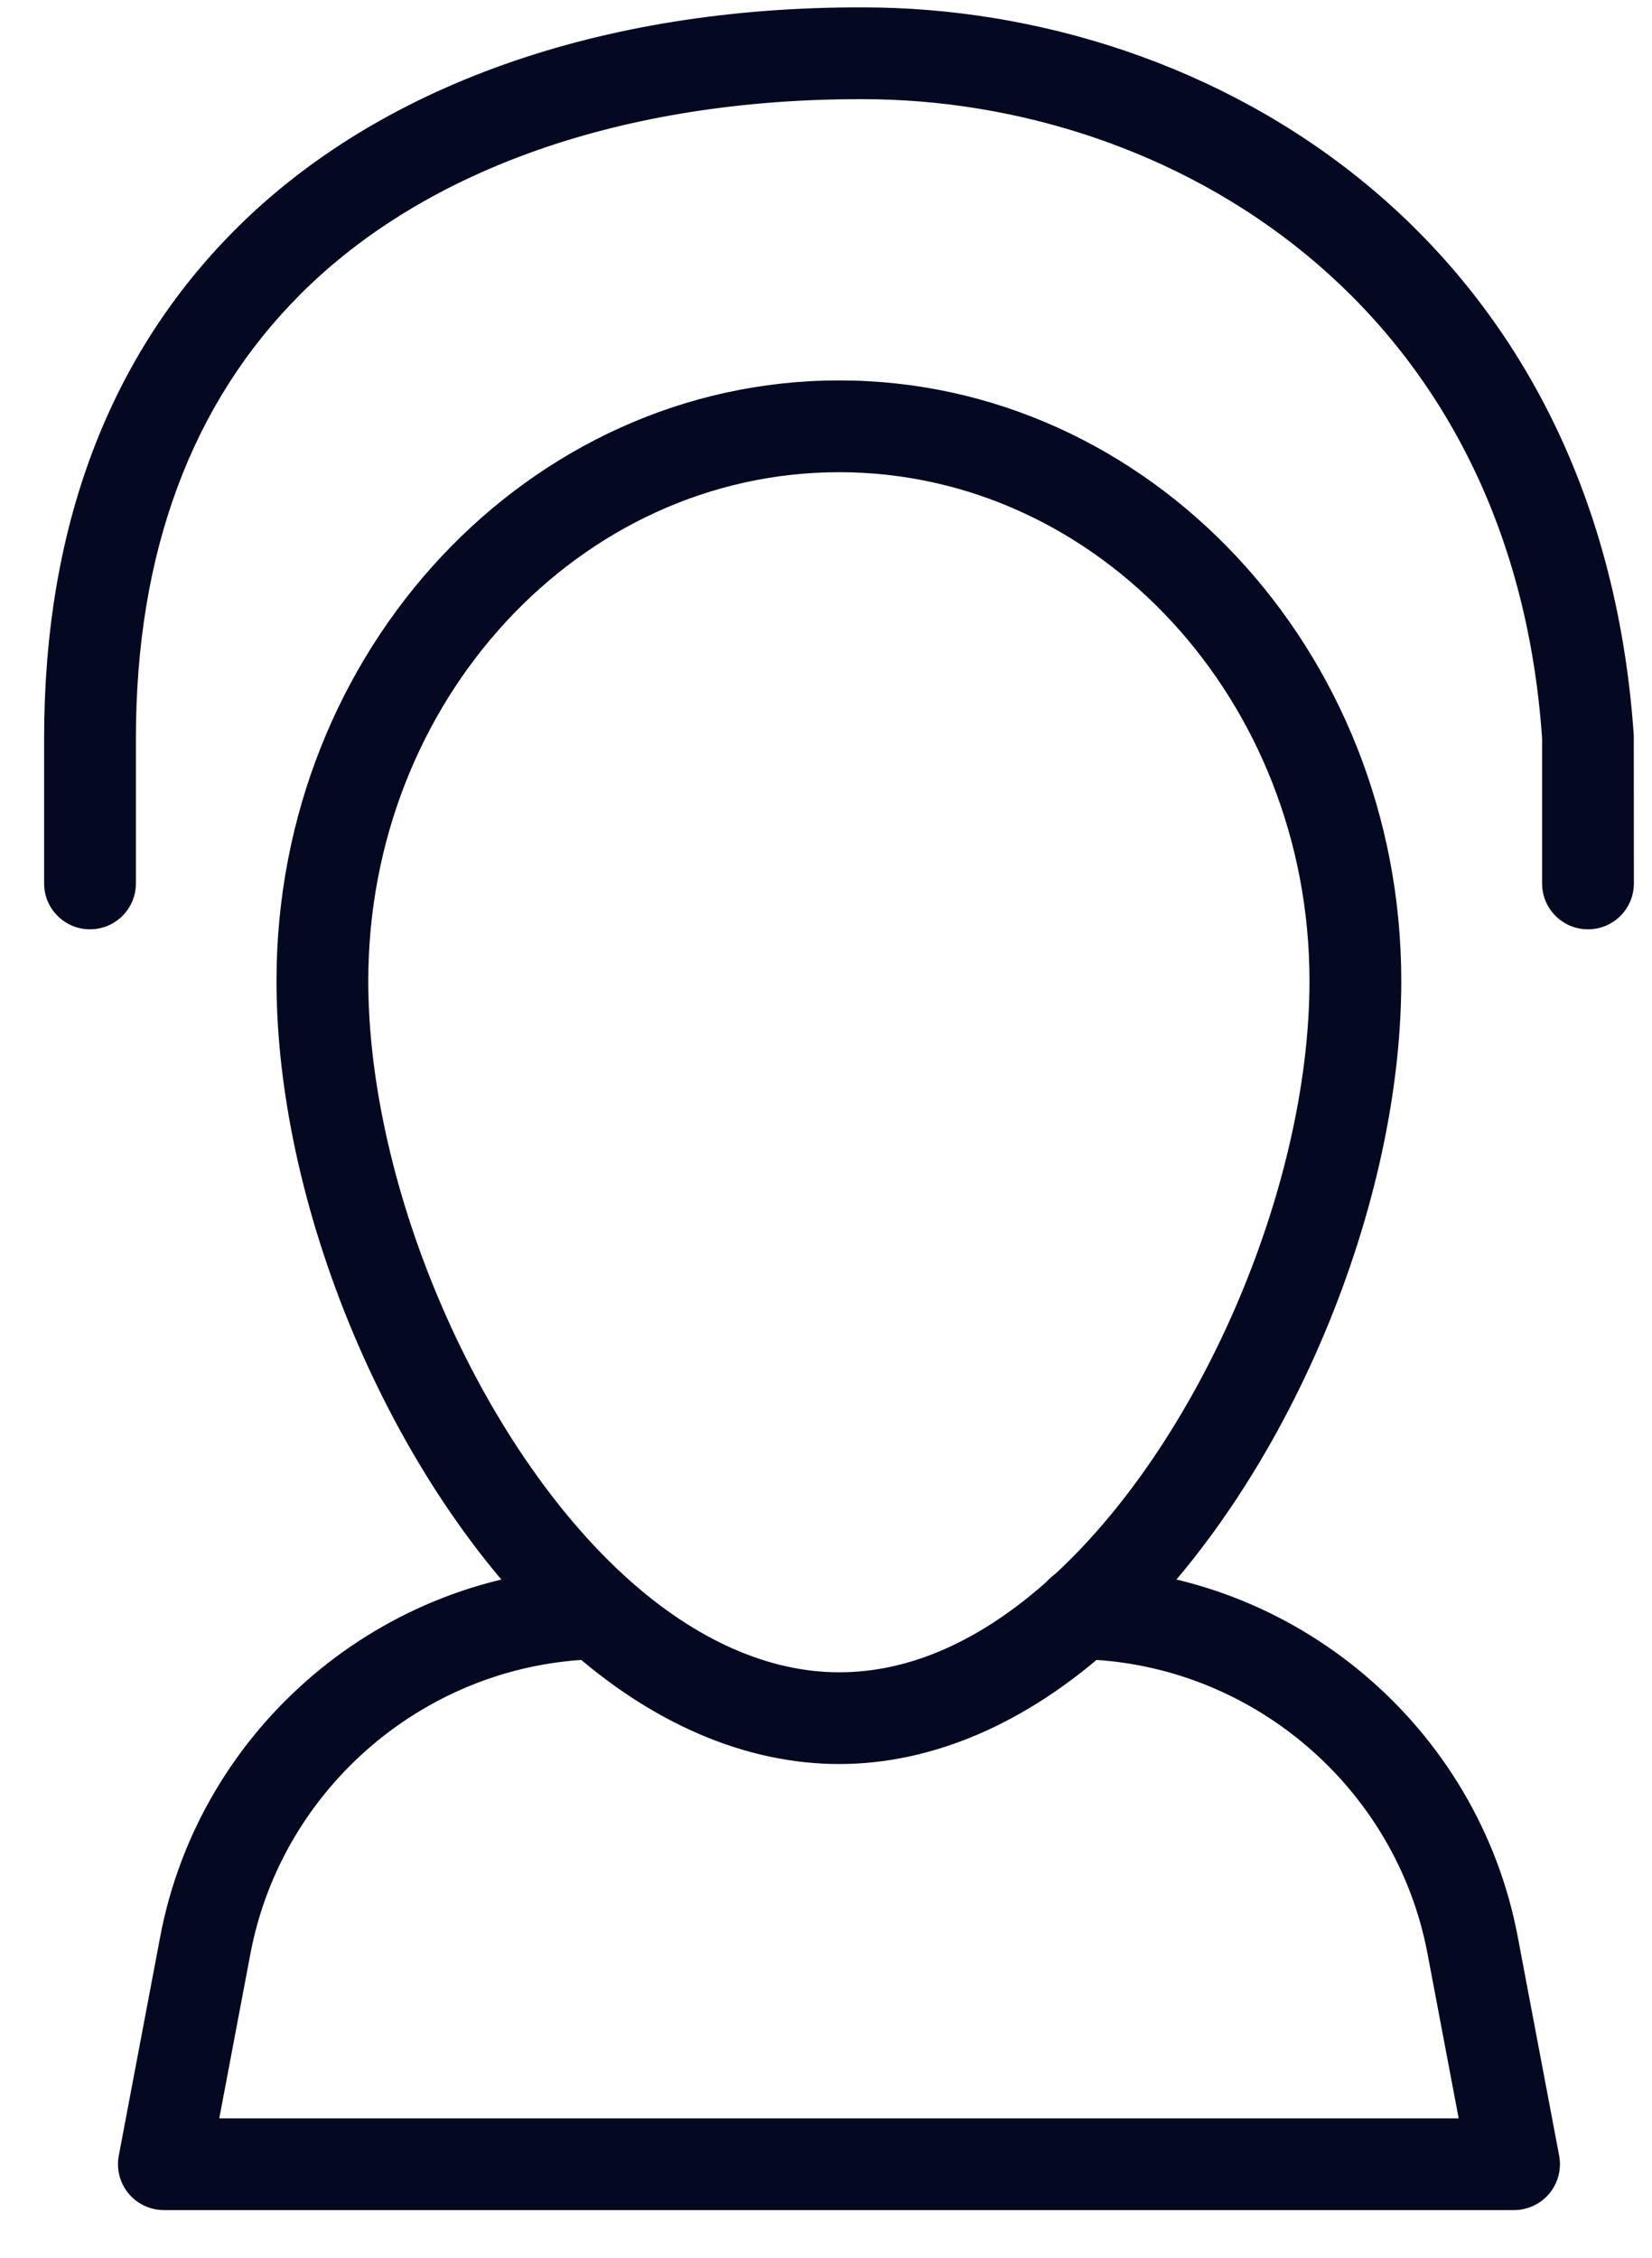 <svg width="30" height="41" viewBox="0 0 30 41" fill="none" xmlns="http://www.w3.org/2000/svg">
<path d="M28.837 16.876C28.377 16.876 28.004 16.503 28.004 16.043V13.409C27.455 5.449 21.227 1.801 15.669 1.801H15.62C11.351 1.801 7.747 3.055 5.464 5.335C3.476 7.32 2.468 10.037 2.468 13.409V16.043C2.468 16.503 2.095 16.876 1.634 16.876C1.174 16.876 0.801 16.503 0.801 16.043V13.409C0.801 9.579 1.974 6.465 4.286 4.155C6.89 1.555 10.909 0.126 15.651 0.134H15.671C21.978 0.134 29.044 4.268 29.669 13.352L29.671 16.042C29.671 16.503 29.298 16.876 28.838 16.876L28.837 16.876Z" fill="#040921"/>
<path d="M15.239 32.034C13.546 32.034 11.837 31.302 10.296 29.918C7.24 27.177 5.021 22.086 5.021 17.812C5.021 11.8 9.605 6.908 15.239 6.908C20.868 6.908 25.447 11.799 25.447 17.812C25.447 22.085 23.229 27.177 20.172 29.918C18.632 31.302 16.926 32.034 15.239 32.034H15.239ZM15.239 8.575C10.524 8.575 6.688 12.719 6.688 17.812C6.688 21.593 8.718 26.264 11.409 28.677C12.64 29.783 13.963 30.368 15.238 30.368C16.525 30.368 17.811 29.799 19.058 28.677C21.75 26.264 23.78 21.593 23.78 17.812C23.78 12.72 19.948 8.575 15.238 8.575H15.239Z" fill="#040921"/>
<path d="M27.494 40.134H2.976C2.728 40.134 2.493 40.024 2.334 39.832C2.176 39.642 2.111 39.389 2.157 39.146L2.91 35.166C3.632 31.356 6.966 28.537 10.838 28.463C11.277 28.487 11.678 28.821 11.687 29.28C11.696 29.741 11.33 30.121 10.87 30.13C7.782 30.189 5.124 32.437 4.548 35.476L3.982 38.468H26.489L25.923 35.475C25.348 32.437 22.689 30.189 19.601 30.13C19.141 30.121 18.775 29.741 18.784 29.28C18.793 28.821 19.176 28.427 19.633 28.463C23.505 28.537 26.839 31.356 27.561 35.165L28.314 39.146C28.36 39.389 28.295 39.642 28.137 39.832C27.978 40.023 27.743 40.134 27.495 40.134L27.494 40.134Z" fill="#040921"/>
</svg>

